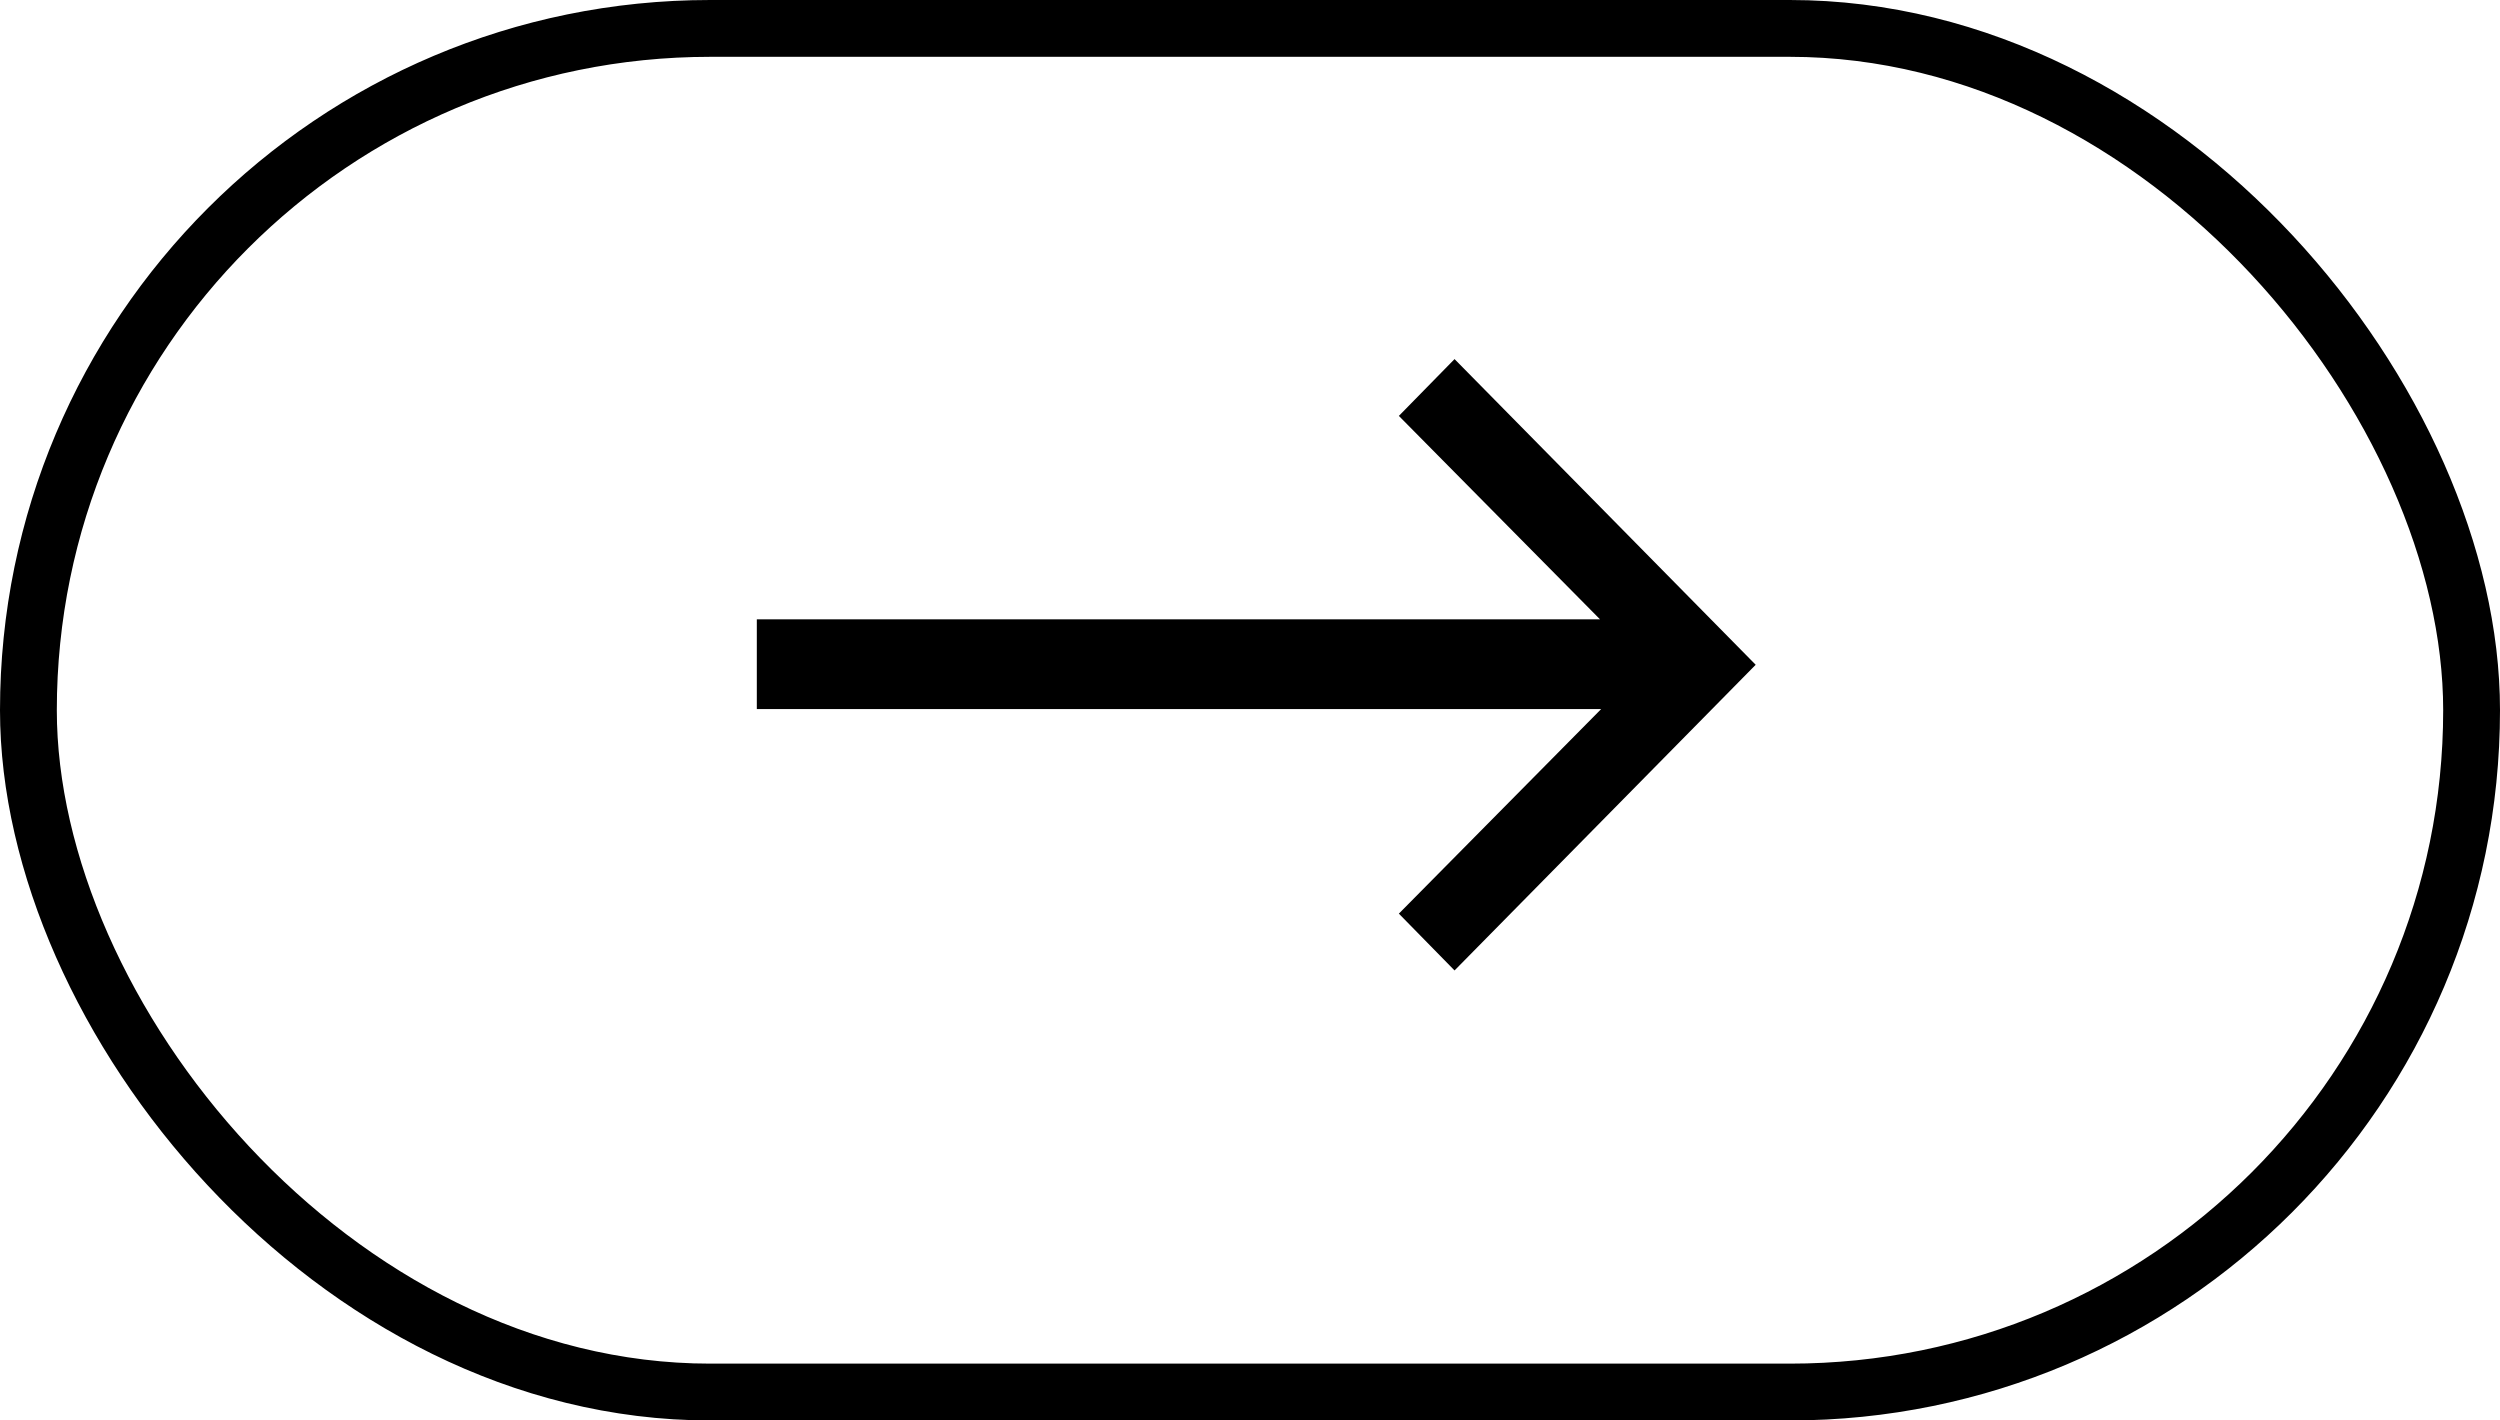 <svg width="44" height="25" viewBox="0 0 44 25" fill="none" xmlns="http://www.w3.org/2000/svg">
<path d="M28.16 10.9L24.62 7.32L25.6 6.32L30.9 11.7L25.6 17.08L24.62 16.08L28.18 12.48H13.32V10.9H28.16Z" fill="black"/>
<rect x="0.5" y="0.5" width="43" height="24" rx="12" stroke="black"/>
</svg>
